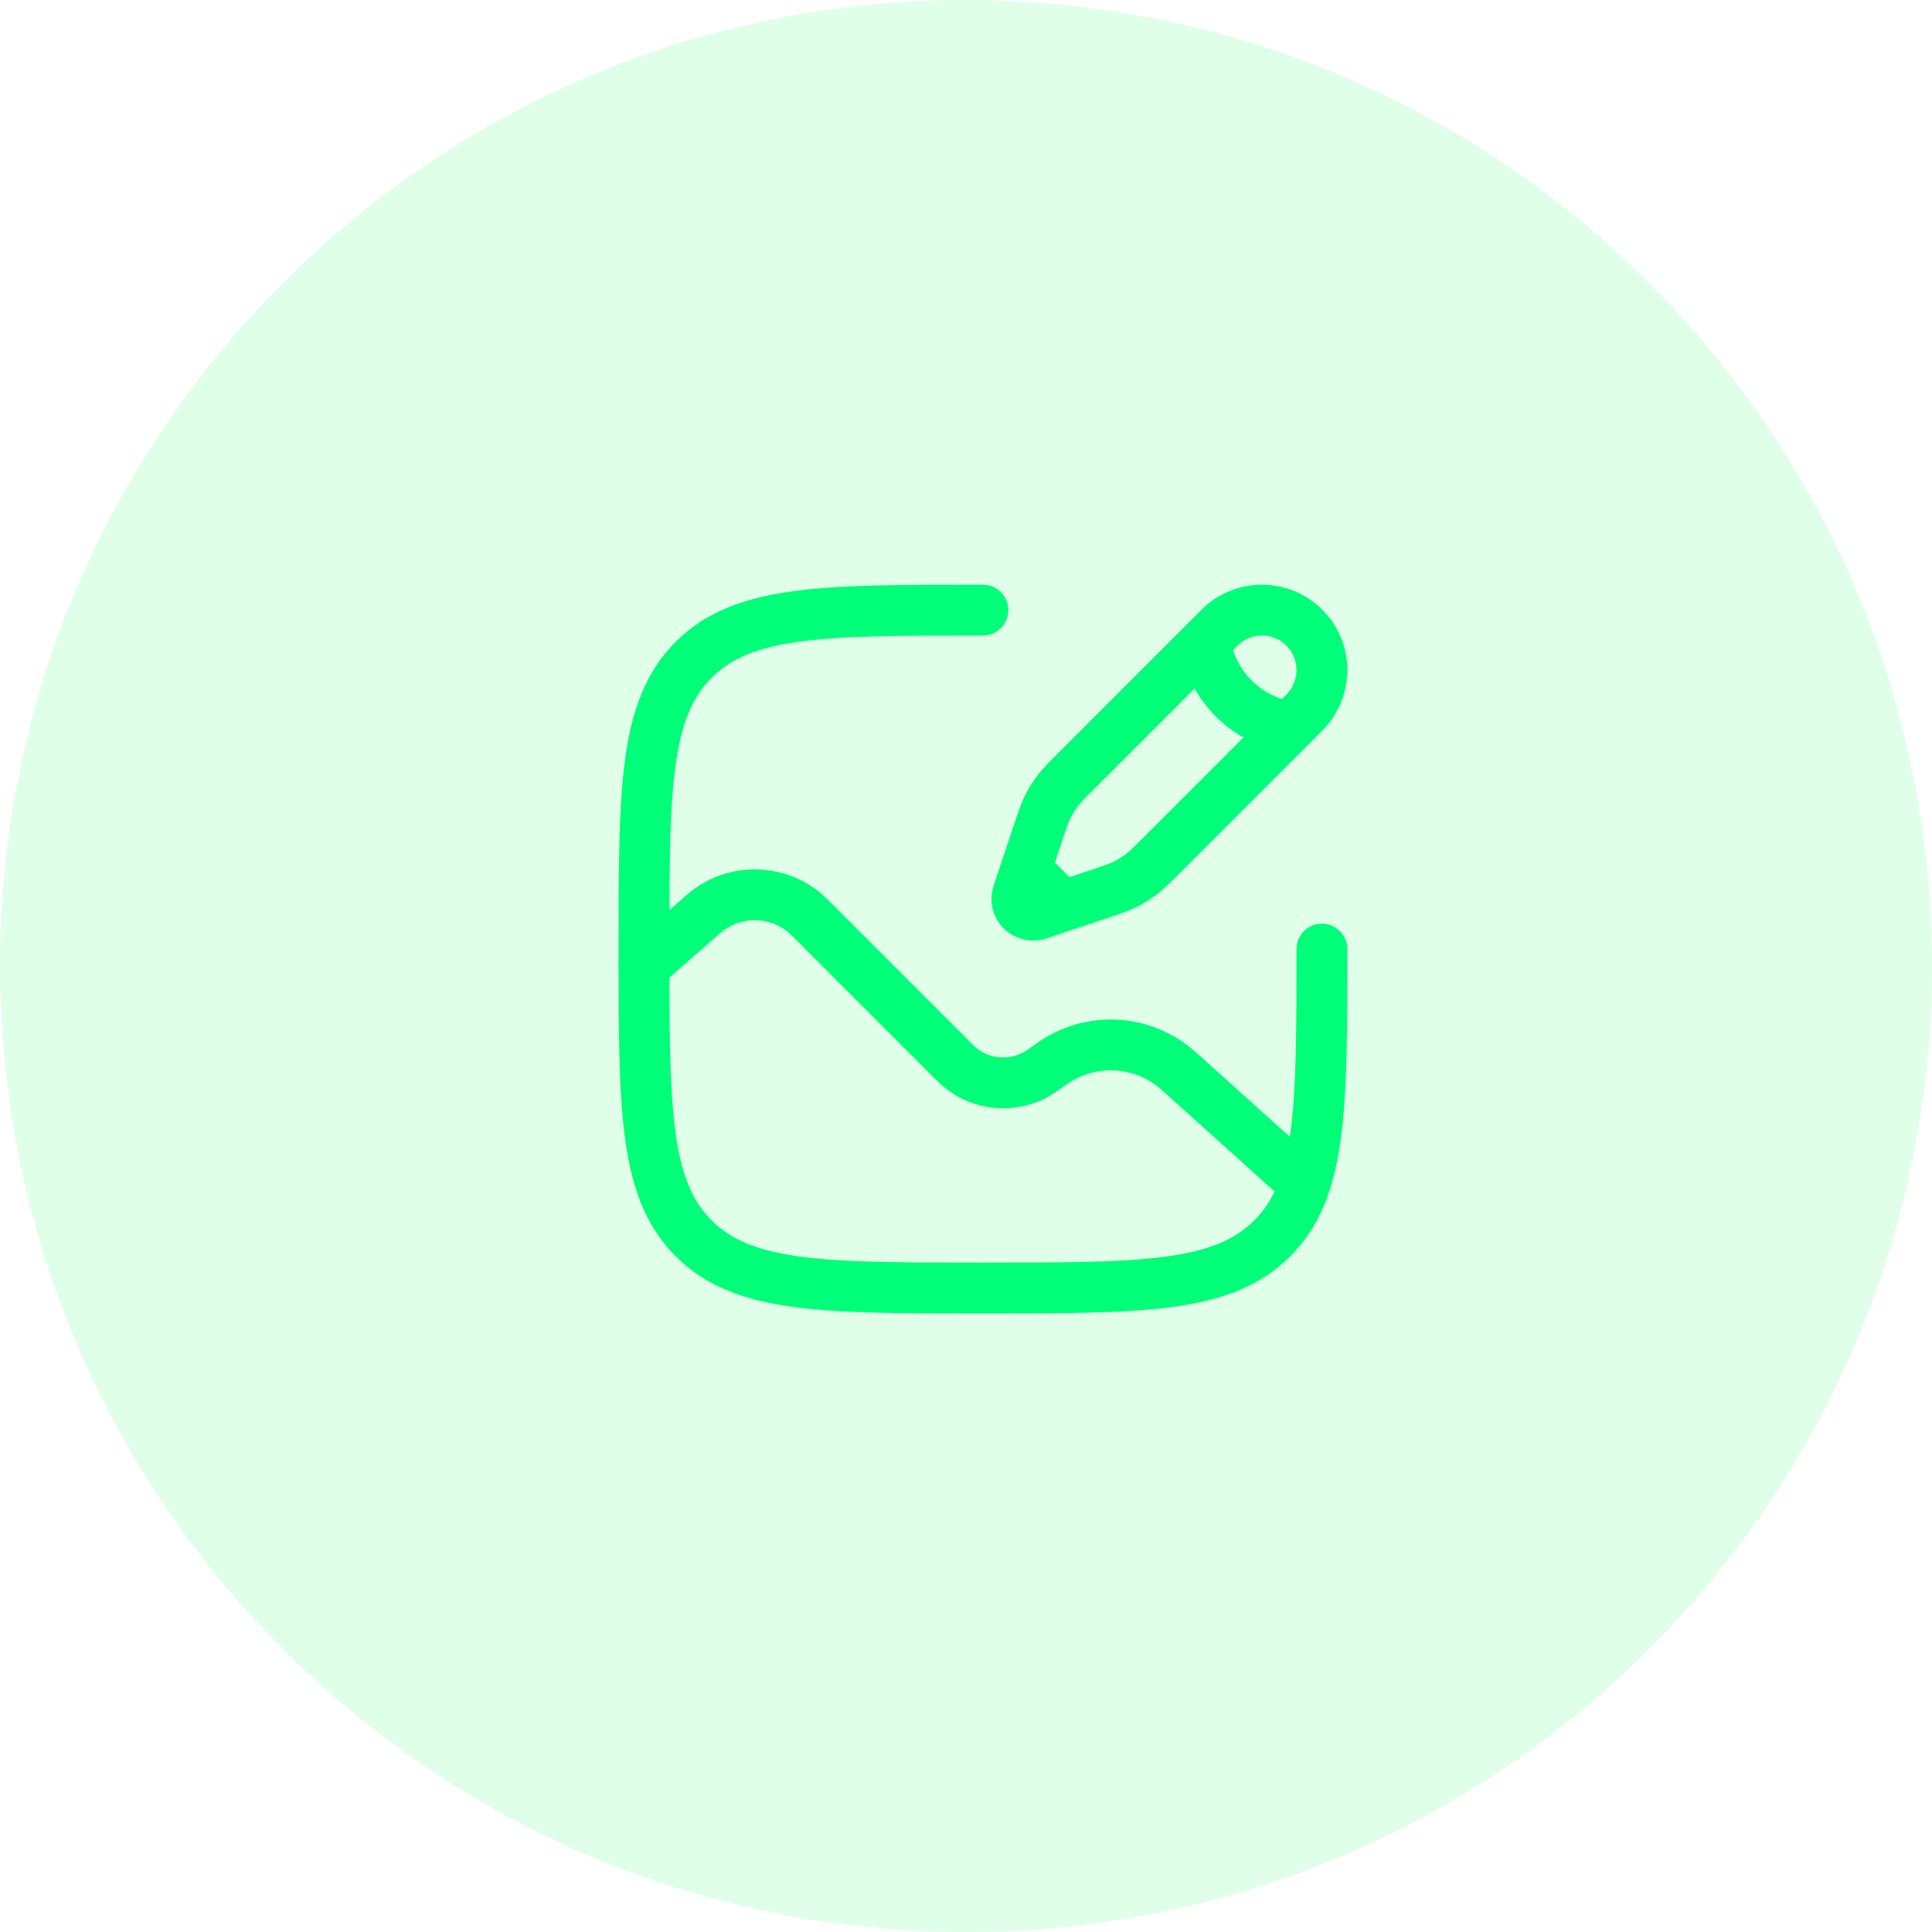 <svg width="57" height="57" viewBox="0 0 57 57" fill="none" xmlns="http://www.w3.org/2000/svg">
<g clip-path="url(#clip0_137_418)">
<path d="M28.5 57C44.24 57 57 44.24 57 28.5C57 12.76 44.24 0 28.5 0C12.76 0 0 12.76 0 28.5C0 44.24 12.76 57 28.5 57Z" fill="#49FC7C" fill-opacity="0.17"/>
<path d="M39 28C39 32.714 39 35.071 37.535 36.535C36.071 38 33.714 38 29 38C24.286 38 21.929 38 20.465 36.535C19 35.071 19 32.714 19 28C19 23.286 19 20.929 20.465 19.465C21.929 18 24.286 18 29 18" stroke="#00FF78" stroke-width="1.5" stroke-linecap="round"/>
<path d="M19 28.5L20.752 26.968C21.663 26.17 23.036 26.216 23.892 27.072L28.182 31.362C28.869 32.049 29.951 32.143 30.746 31.584L31.045 31.374C32.189 30.57 33.737 30.663 34.776 31.599L38 34.5" stroke="#00FF78" stroke-width="1.5" stroke-linecap="round"/>
<path d="M35.562 18.935L35.979 18.518C36.67 17.827 37.791 17.827 38.482 18.518C39.173 19.209 39.173 20.33 38.482 21.021L38.065 21.438M35.562 18.935C35.562 18.935 35.614 19.822 36.396 20.604C37.178 21.386 38.065 21.438 38.065 21.438M35.562 18.935L31.727 22.77C31.468 23.03 31.338 23.16 31.226 23.303C31.095 23.472 30.982 23.654 30.889 23.848C30.811 24.012 30.753 24.186 30.637 24.534L30.265 25.65M38.065 21.438L34.23 25.273C33.97 25.532 33.84 25.662 33.697 25.774C33.528 25.905 33.346 26.018 33.152 26.111C32.988 26.189 32.814 26.247 32.466 26.363L31.35 26.735M31.35 26.735L30.628 26.976C30.457 27.033 30.268 26.988 30.14 26.86C30.012 26.732 29.967 26.543 30.024 26.372L30.265 25.65M31.35 26.735L30.265 25.65" stroke="#00FF78" stroke-width="1.5"/>
</g>
<defs>
<clipPath id="clip0_137_418">
<rect width="57" height="57" fill="white"/>
</clipPath>
</defs>
</svg>
